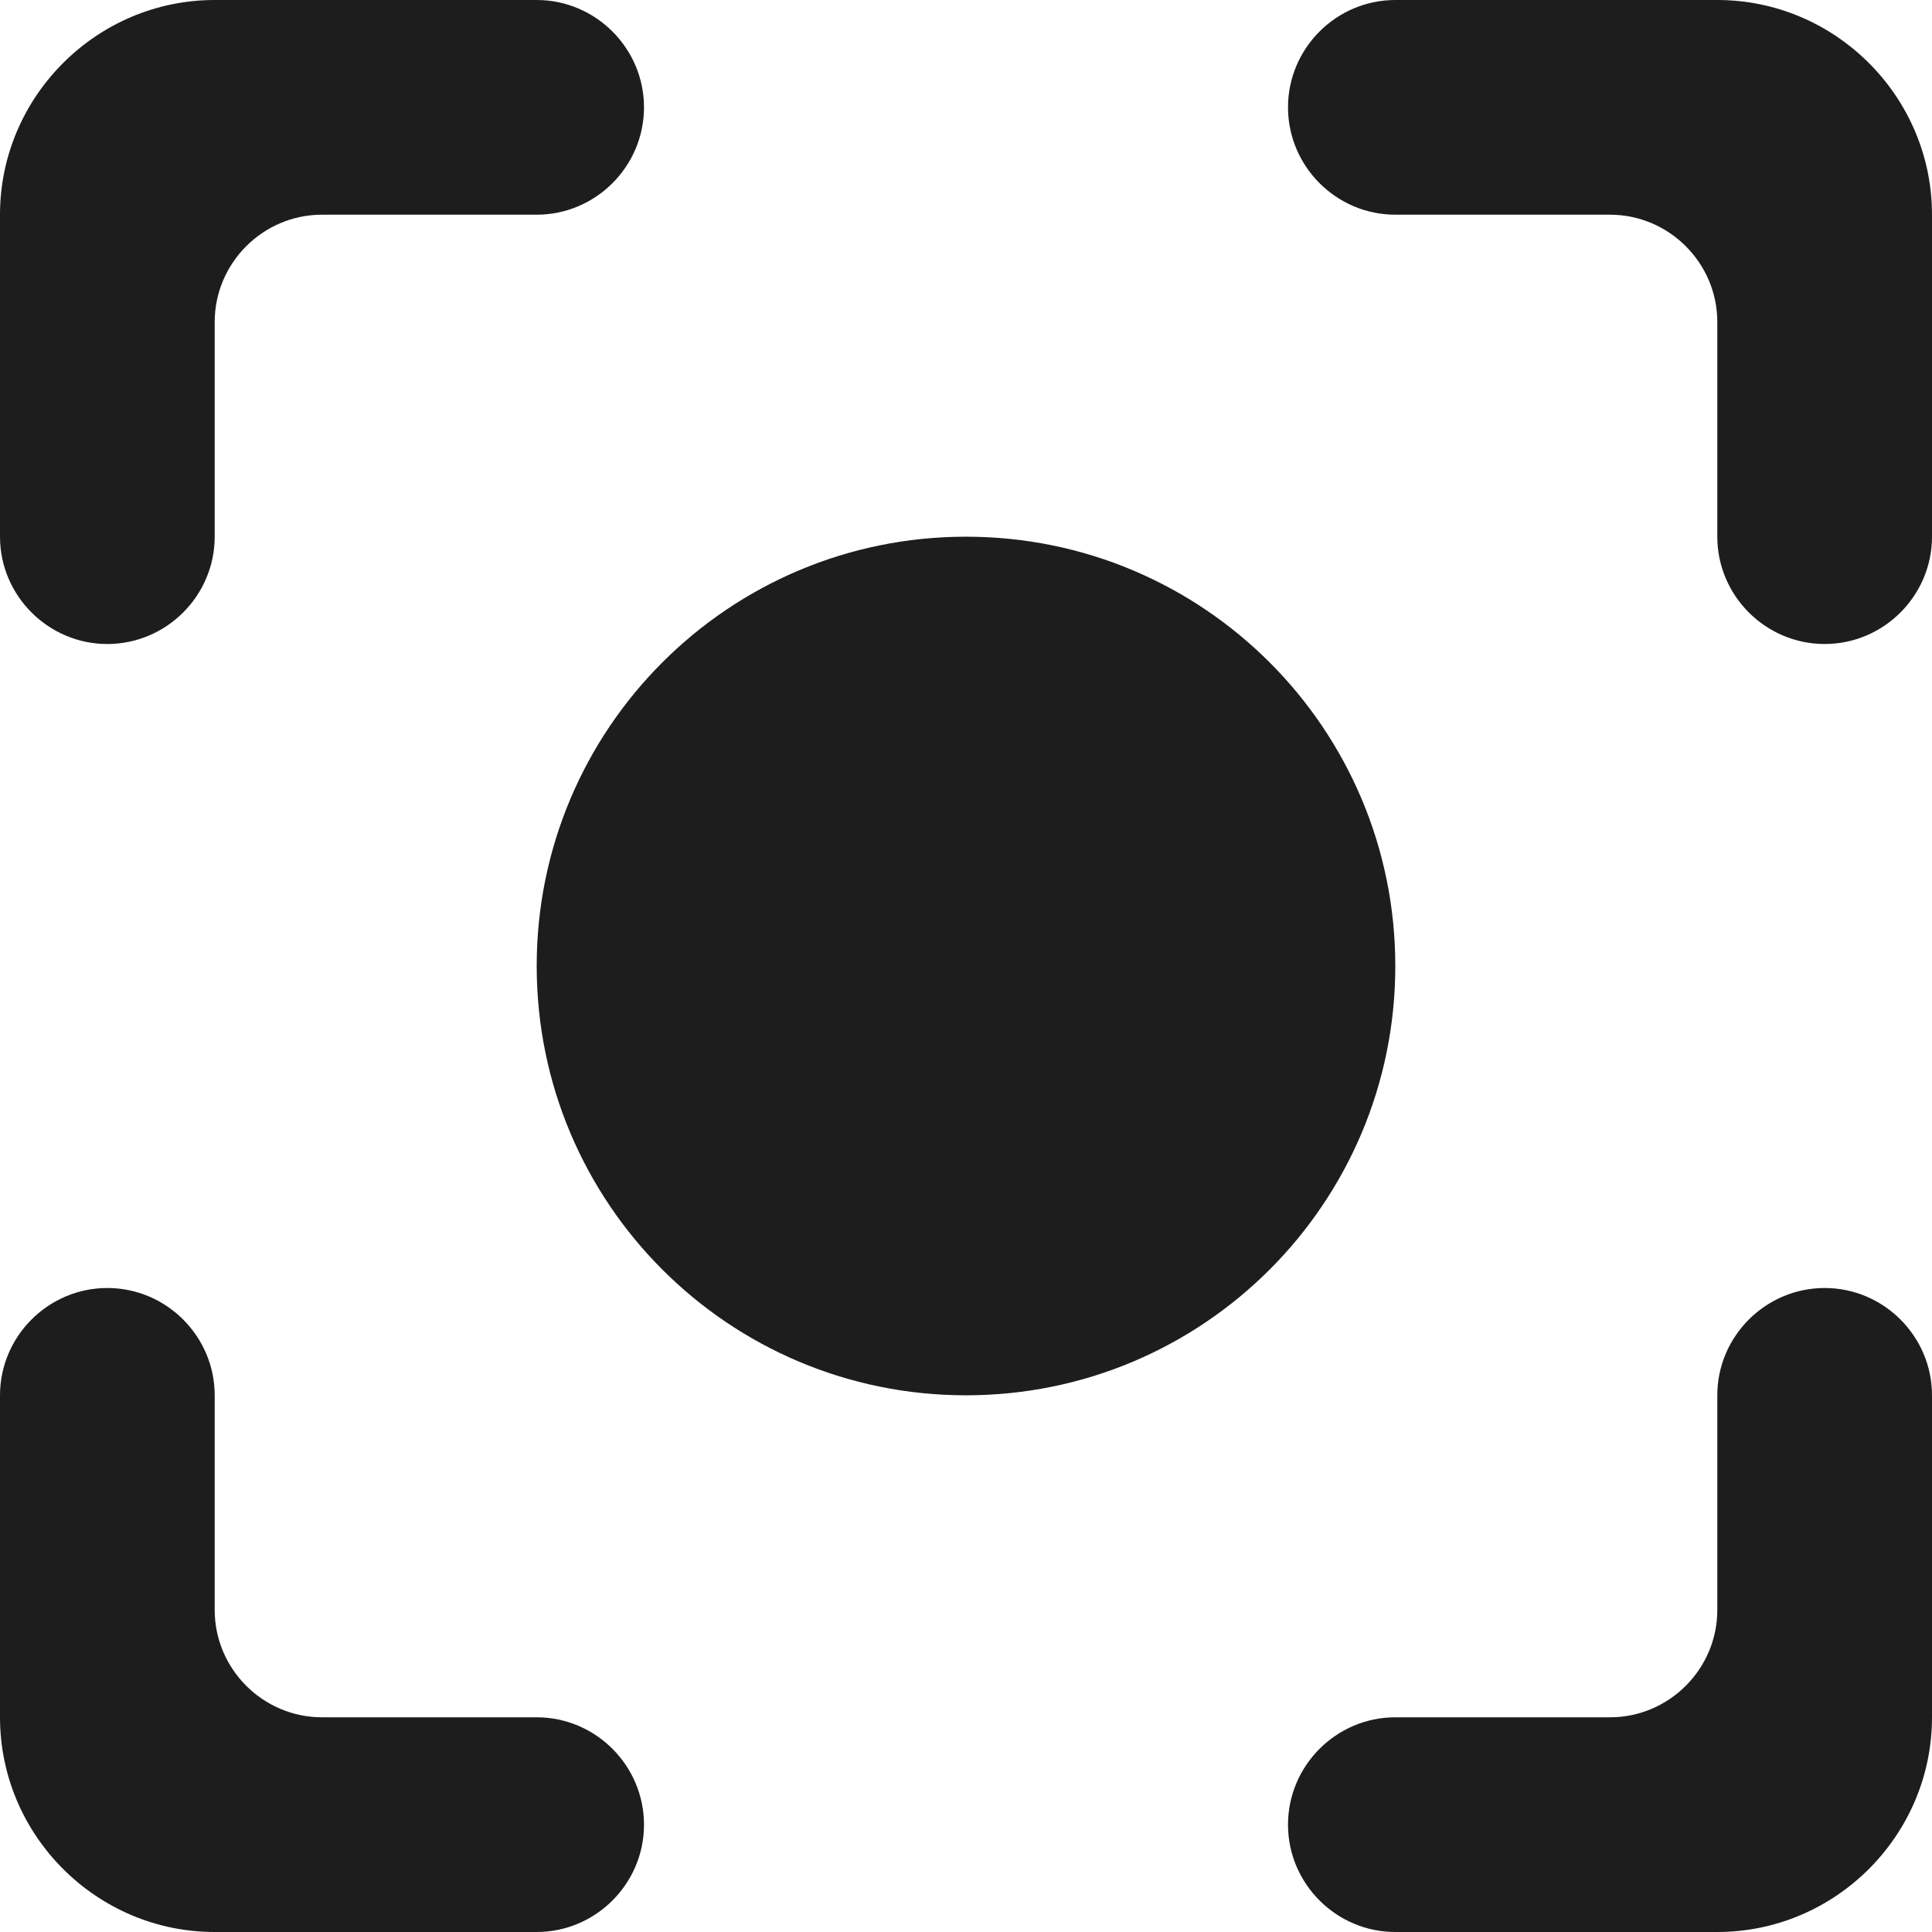 <svg width="24" height="24" viewBox="0 0 24 24" fill="none" xmlns="http://www.w3.org/2000/svg">
<path fill-rule="evenodd" clip-rule="evenodd" d="M12 6.667C9.053 6.667 6.667 9.053 6.667 12C6.667 14.947 9.053 17.333 12 17.333C14.947 17.333 17.333 14.947 17.333 12C17.333 9.053 14.947 6.667 12 6.667ZM1.333 16C0.6 16 0 16.6 0 17.333V21.333C0 22.8 1.2 24 2.667 24H6.667C7.4 24 8 23.4 8 22.667C8 21.933 7.4 21.333 6.667 21.333H4C3.267 21.333 2.667 20.733 2.667 20V17.333C2.667 16.6 2.067 16 1.333 16ZM2.667 4C2.667 3.267 3.267 2.667 4 2.667H6.667C7.4 2.667 8 2.067 8 1.333C8 0.6 7.4 0 6.667 0H2.667C1.2 0 0 1.2 0 2.667V6.667C0 7.4 0.6 8 1.333 8C2.067 8 2.667 7.4 2.667 6.667V4ZM21.333 0H17.333C16.6 0 16 0.6 16 1.333C16 2.067 16.6 2.667 17.333 2.667H20C20.733 2.667 21.333 3.267 21.333 4V6.667C21.333 7.4 21.933 8 22.667 8C23.4 8 24 7.4 24 6.667V2.667C24 1.2 22.8 0 21.333 0ZM21.333 20C21.333 20.733 20.733 21.333 20 21.333H17.333C16.6 21.333 16 21.933 16 22.667C16 23.4 16.6 24 17.333 24H21.333C22.8 24 24 22.8 24 21.333V17.333C24 16.6 23.4 16 22.667 16C21.933 16 21.333 16.6 21.333 17.333V20Z" fill="#1D1D1D"/>
</svg>
